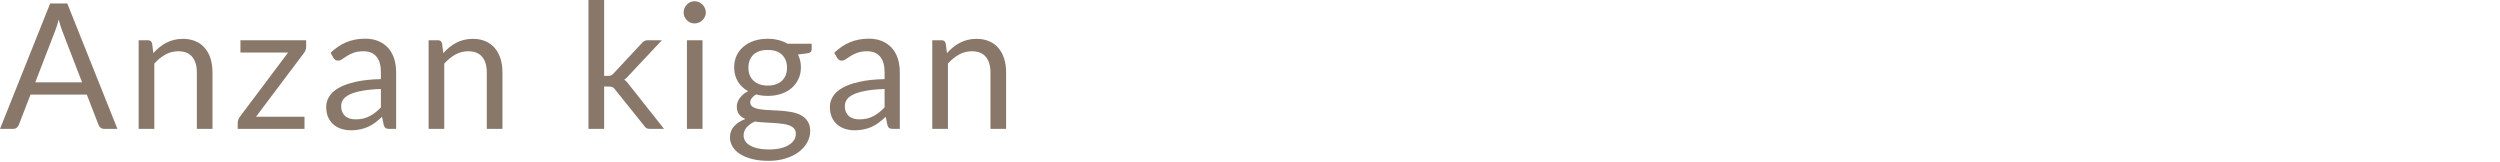 <svg width="200" height="13" viewBox="0 0 200 13" fill="none" xmlns="http://www.w3.org/2000/svg">
<path d="M75.757 4.248C75.912 4.076 76.075 3.919 76.248 3.779C76.42 3.639 76.602 3.52 76.793 3.422C76.99 3.32 77.195 3.243 77.409 3.191C77.629 3.135 77.865 3.107 78.117 3.107C78.504 3.107 78.844 3.173 79.138 3.303C79.437 3.429 79.684 3.611 79.88 3.849C80.081 4.083 80.233 4.365 80.335 4.696C80.438 5.028 80.49 5.394 80.49 5.795V10.31H79.237V5.795C79.237 5.259 79.113 4.843 78.865 4.549C78.623 4.251 78.252 4.101 77.752 4.101C77.384 4.101 77.038 4.19 76.716 4.367C76.399 4.545 76.105 4.785 75.835 5.088V10.31H74.582V3.219H75.331C75.508 3.219 75.618 3.306 75.659 3.478L75.757 4.248Z" fill="#897869"/>
<path d="M70.766 7.119C70.192 7.137 69.702 7.184 69.296 7.259C68.894 7.329 68.565 7.422 68.309 7.539C68.057 7.655 67.872 7.793 67.756 7.952C67.644 8.11 67.588 8.288 67.588 8.484C67.588 8.67 67.618 8.831 67.679 8.967C67.739 9.102 67.821 9.214 67.924 9.303C68.031 9.387 68.155 9.45 68.295 9.492C68.439 9.529 68.593 9.548 68.757 9.548C68.976 9.548 69.177 9.527 69.359 9.485C69.541 9.438 69.711 9.373 69.87 9.289C70.033 9.205 70.187 9.104 70.332 8.988C70.481 8.871 70.626 8.738 70.766 8.589V7.119ZM66.741 4.221C67.133 3.843 67.555 3.56 68.008 3.374C68.46 3.187 68.962 3.094 69.513 3.094C69.909 3.094 70.262 3.159 70.57 3.29C70.878 3.42 71.137 3.602 71.347 3.836C71.557 4.069 71.715 4.351 71.823 4.683C71.93 5.014 71.984 5.378 71.984 5.775V10.311H71.431C71.309 10.311 71.216 10.292 71.151 10.255C71.085 10.213 71.034 10.133 70.997 10.017L70.857 9.345C70.67 9.517 70.488 9.671 70.311 9.807C70.133 9.937 69.947 10.049 69.751 10.143C69.555 10.231 69.345 10.299 69.121 10.346C68.901 10.397 68.656 10.423 68.386 10.423C68.11 10.423 67.851 10.385 67.609 10.311C67.366 10.231 67.154 10.115 66.972 9.961C66.794 9.807 66.652 9.613 66.545 9.38C66.442 9.142 66.391 8.862 66.391 8.54C66.391 8.26 66.468 7.991 66.622 7.735C66.776 7.473 67.025 7.242 67.371 7.042C67.716 6.841 68.166 6.678 68.722 6.552C69.277 6.421 69.958 6.346 70.766 6.328V5.775C70.766 5.224 70.647 4.809 70.409 4.529C70.171 4.244 69.823 4.102 69.366 4.102C69.058 4.102 68.799 4.141 68.589 4.221C68.383 4.295 68.204 4.382 68.05 4.48C67.9 4.573 67.77 4.659 67.658 4.739C67.55 4.813 67.443 4.851 67.336 4.851C67.252 4.851 67.179 4.83 67.119 4.788C67.058 4.741 67.007 4.685 66.965 4.62L66.741 4.221Z" fill="#897869"/>
<path d="M61.42 6.846C61.672 6.846 61.894 6.811 62.086 6.741C62.277 6.671 62.438 6.573 62.569 6.447C62.699 6.321 62.797 6.171 62.862 5.999C62.928 5.821 62.961 5.628 62.961 5.418C62.961 4.984 62.828 4.638 62.562 4.382C62.3 4.125 61.92 3.997 61.42 3.997C60.916 3.997 60.532 4.125 60.266 4.382C60.004 4.638 59.873 4.984 59.873 5.418C59.873 5.628 59.906 5.821 59.971 5.999C60.041 6.171 60.142 6.321 60.273 6.447C60.403 6.573 60.564 6.671 60.755 6.741C60.947 6.811 61.169 6.846 61.42 6.846ZM63.667 10.696C63.667 10.523 63.618 10.383 63.52 10.276C63.422 10.168 63.289 10.084 63.121 10.024C62.958 9.963 62.767 9.921 62.547 9.898C62.328 9.87 62.095 9.849 61.847 9.835C61.605 9.821 61.358 9.807 61.105 9.793C60.853 9.779 60.611 9.755 60.377 9.723C60.116 9.844 59.901 9.998 59.733 10.185C59.57 10.367 59.489 10.581 59.489 10.829C59.489 10.987 59.528 11.134 59.608 11.27C59.691 11.41 59.818 11.529 59.986 11.627C60.154 11.729 60.364 11.809 60.615 11.865C60.872 11.925 61.173 11.956 61.519 11.956C61.855 11.956 62.156 11.925 62.422 11.865C62.688 11.804 62.911 11.718 63.093 11.606C63.28 11.494 63.422 11.361 63.52 11.207C63.618 11.053 63.667 10.882 63.667 10.696ZM64.934 3.5V3.962C64.934 4.116 64.837 4.214 64.641 4.256L63.836 4.361C63.994 4.669 64.073 5.009 64.073 5.383C64.073 5.728 64.006 6.043 63.87 6.328C63.74 6.608 63.558 6.848 63.325 7.049C63.091 7.249 62.811 7.403 62.484 7.511C62.158 7.618 61.803 7.672 61.42 7.672C61.089 7.672 60.776 7.632 60.483 7.553C60.333 7.646 60.219 7.746 60.139 7.854C60.06 7.956 60.02 8.061 60.02 8.169C60.02 8.337 60.088 8.465 60.224 8.554C60.364 8.638 60.545 8.698 60.77 8.736C60.993 8.773 61.248 8.796 61.532 8.806C61.822 8.815 62.116 8.831 62.414 8.855C62.718 8.873 63.012 8.908 63.297 8.96C63.586 9.011 63.843 9.095 64.067 9.212C64.29 9.328 64.47 9.489 64.606 9.695C64.746 9.9 64.816 10.166 64.816 10.493C64.816 10.796 64.739 11.09 64.585 11.375C64.435 11.659 64.218 11.911 63.934 12.131C63.649 12.355 63.299 12.532 62.883 12.663C62.473 12.798 62.008 12.866 61.49 12.866C60.972 12.866 60.52 12.814 60.133 12.712C59.745 12.609 59.423 12.471 59.166 12.299C58.91 12.126 58.716 11.925 58.586 11.697C58.459 11.473 58.397 11.237 58.397 10.99C58.397 10.64 58.506 10.343 58.725 10.101C58.945 9.858 59.246 9.664 59.629 9.52C59.419 9.426 59.251 9.303 59.124 9.149C59.003 8.99 58.943 8.778 58.943 8.512C58.943 8.409 58.961 8.304 58.998 8.197C59.036 8.085 59.092 7.975 59.166 7.868C59.246 7.756 59.342 7.651 59.453 7.553C59.566 7.455 59.696 7.368 59.846 7.294C59.495 7.098 59.222 6.839 59.026 6.517C58.831 6.19 58.733 5.812 58.733 5.383C58.733 5.037 58.798 4.725 58.928 4.445C59.064 4.16 59.251 3.92 59.489 3.724C59.727 3.523 60.009 3.369 60.336 3.262C60.667 3.154 61.029 3.101 61.42 3.101C61.728 3.101 62.016 3.136 62.282 3.206C62.547 3.271 62.79 3.369 63.01 3.5H64.934Z" fill="#897869"/>
<path d="M56.202 3.22V10.311H54.956V3.22H56.202ZM56.468 0.994C56.468 1.115 56.442 1.229 56.391 1.337C56.344 1.439 56.279 1.533 56.195 1.617C56.116 1.696 56.02 1.759 55.908 1.806C55.801 1.852 55.686 1.876 55.565 1.876C55.444 1.876 55.329 1.852 55.222 1.806C55.119 1.759 55.028 1.696 54.949 1.617C54.87 1.533 54.807 1.439 54.76 1.337C54.713 1.229 54.69 1.115 54.69 0.994C54.69 0.872 54.713 0.758 54.76 0.651C54.807 0.539 54.87 0.443 54.949 0.364C55.028 0.28 55.119 0.214 55.222 0.168C55.329 0.121 55.444 0.098 55.565 0.098C55.686 0.098 55.801 0.121 55.908 0.168C56.02 0.214 56.116 0.28 56.195 0.364C56.279 0.443 56.344 0.539 56.391 0.651C56.442 0.758 56.468 0.872 56.468 0.994Z" fill="#897869"/>
<path d="M48.33 0V6.069H48.652C48.745 6.069 48.822 6.057 48.883 6.034C48.948 6.006 49.016 5.952 49.086 5.873L51.326 3.472C51.391 3.393 51.459 3.332 51.529 3.29C51.603 3.243 51.701 3.22 51.823 3.22H52.95L50.339 5.999C50.213 6.158 50.077 6.281 49.933 6.37C50.017 6.426 50.091 6.491 50.157 6.566C50.227 6.636 50.292 6.718 50.353 6.811L53.125 10.311H52.012C51.904 10.311 51.811 10.295 51.732 10.262C51.657 10.225 51.592 10.159 51.536 10.066L49.205 7.161C49.135 7.063 49.065 7 48.995 6.972C48.929 6.939 48.827 6.923 48.687 6.923H48.33V10.311H47.077V0H48.33Z" fill="#897869"/>
<path d="M35.464 4.248C35.618 4.076 35.781 3.919 35.954 3.779C36.127 3.639 36.309 3.52 36.5 3.422C36.696 3.32 36.901 3.243 37.116 3.191C37.335 3.135 37.571 3.107 37.823 3.107C38.21 3.107 38.551 3.173 38.845 3.303C39.144 3.429 39.391 3.611 39.587 3.849C39.788 4.083 39.939 4.365 40.042 4.696C40.145 5.028 40.196 5.394 40.196 5.795V10.31H38.943V5.795C38.943 5.259 38.819 4.843 38.572 4.549C38.329 4.251 37.958 4.101 37.459 4.101C37.09 4.101 36.745 4.19 36.423 4.367C36.106 4.545 35.812 4.785 35.541 5.088V10.31H34.288V3.219H35.037C35.214 3.219 35.324 3.306 35.366 3.478L35.464 4.248Z" fill="#897869"/>
<path d="M30.472 7.119C29.898 7.137 29.408 7.184 29.002 7.259C28.601 7.329 28.272 7.422 28.015 7.539C27.763 7.655 27.579 7.793 27.462 7.952C27.35 8.11 27.294 8.288 27.294 8.484C27.294 8.67 27.325 8.831 27.385 8.967C27.446 9.102 27.527 9.214 27.63 9.303C27.738 9.387 27.861 9.45 28.001 9.492C28.146 9.529 28.3 9.548 28.463 9.548C28.683 9.548 28.883 9.527 29.065 9.485C29.247 9.438 29.418 9.373 29.576 9.289C29.739 9.205 29.893 9.104 30.038 8.988C30.188 8.871 30.332 8.738 30.472 8.589V7.119ZM26.447 4.221C26.839 3.843 27.262 3.56 27.714 3.374C28.167 3.187 28.669 3.094 29.219 3.094C29.616 3.094 29.968 3.159 30.276 3.29C30.584 3.42 30.843 3.602 31.053 3.836C31.263 4.069 31.422 4.351 31.529 4.683C31.637 5.014 31.69 5.378 31.69 5.775V10.311H31.137C31.016 10.311 30.922 10.292 30.857 10.255C30.792 10.213 30.741 10.133 30.703 10.017L30.563 9.345C30.377 9.517 30.195 9.671 30.017 9.807C29.84 9.937 29.653 10.049 29.457 10.143C29.261 10.231 29.051 10.299 28.827 10.346C28.608 10.397 28.363 10.423 28.092 10.423C27.817 10.423 27.558 10.385 27.315 10.311C27.073 10.231 26.86 10.115 26.678 9.961C26.501 9.807 26.358 9.613 26.251 9.38C26.148 9.142 26.097 8.862 26.097 8.54C26.097 8.26 26.174 7.991 26.328 7.735C26.482 7.473 26.732 7.242 27.077 7.042C27.422 6.841 27.873 6.678 28.428 6.552C28.983 6.421 29.665 6.346 30.472 6.328V5.775C30.472 5.224 30.353 4.809 30.115 4.529C29.877 4.244 29.529 4.102 29.072 4.102C28.764 4.102 28.505 4.141 28.295 4.221C28.09 4.295 27.91 4.382 27.756 4.48C27.607 4.573 27.476 4.659 27.364 4.739C27.257 4.813 27.149 4.851 27.042 4.851C26.958 4.851 26.886 4.83 26.825 4.788C26.765 4.741 26.713 4.685 26.671 4.62L26.447 4.221Z" fill="#897869"/>
<path d="M24.492 3.752C24.492 3.84 24.476 3.927 24.443 4.011C24.415 4.095 24.375 4.167 24.324 4.228L20.481 9.338H24.359V10.311H19.018V9.793C19.018 9.732 19.032 9.662 19.06 9.583C19.088 9.499 19.13 9.419 19.186 9.345L23.05 4.2H19.235V3.22H24.492V3.752Z" fill="#897869"/>
<path d="M12.268 4.248C12.422 4.076 12.586 3.919 12.758 3.779C12.931 3.639 13.113 3.52 13.304 3.422C13.5 3.32 13.706 3.243 13.92 3.191C14.14 3.135 14.375 3.107 14.627 3.107C15.015 3.107 15.355 3.173 15.649 3.303C15.948 3.429 16.195 3.611 16.391 3.849C16.592 4.083 16.744 4.365 16.846 4.696C16.949 5.028 17 5.394 17 5.795V10.31H15.747V5.795C15.747 5.259 15.624 4.843 15.376 4.549C15.134 4.251 14.763 4.101 14.263 4.101C13.895 4.101 13.549 4.19 13.227 4.367C12.91 4.545 12.616 4.785 12.345 5.088V10.31H11.092V3.219H11.841C12.019 3.219 12.128 3.306 12.17 3.478L12.268 4.248Z" fill="#897869"/>
<path d="M6.566 6.586L4.991 2.505C4.944 2.384 4.895 2.244 4.844 2.085C4.793 1.922 4.744 1.749 4.697 1.567C4.599 1.945 4.499 2.26 4.396 2.512L2.821 6.586H6.566ZM9.394 10.31H8.344C8.223 10.31 8.125 10.28 8.05 10.219C7.975 10.159 7.919 10.082 7.882 9.988L6.944 7.566H2.443L1.505 9.988C1.477 10.072 1.423 10.147 1.344 10.212C1.265 10.278 1.167 10.31 1.05 10.31H0L4.011 0.279H5.383L9.394 10.31Z" fill="#897869"/>
</svg>
